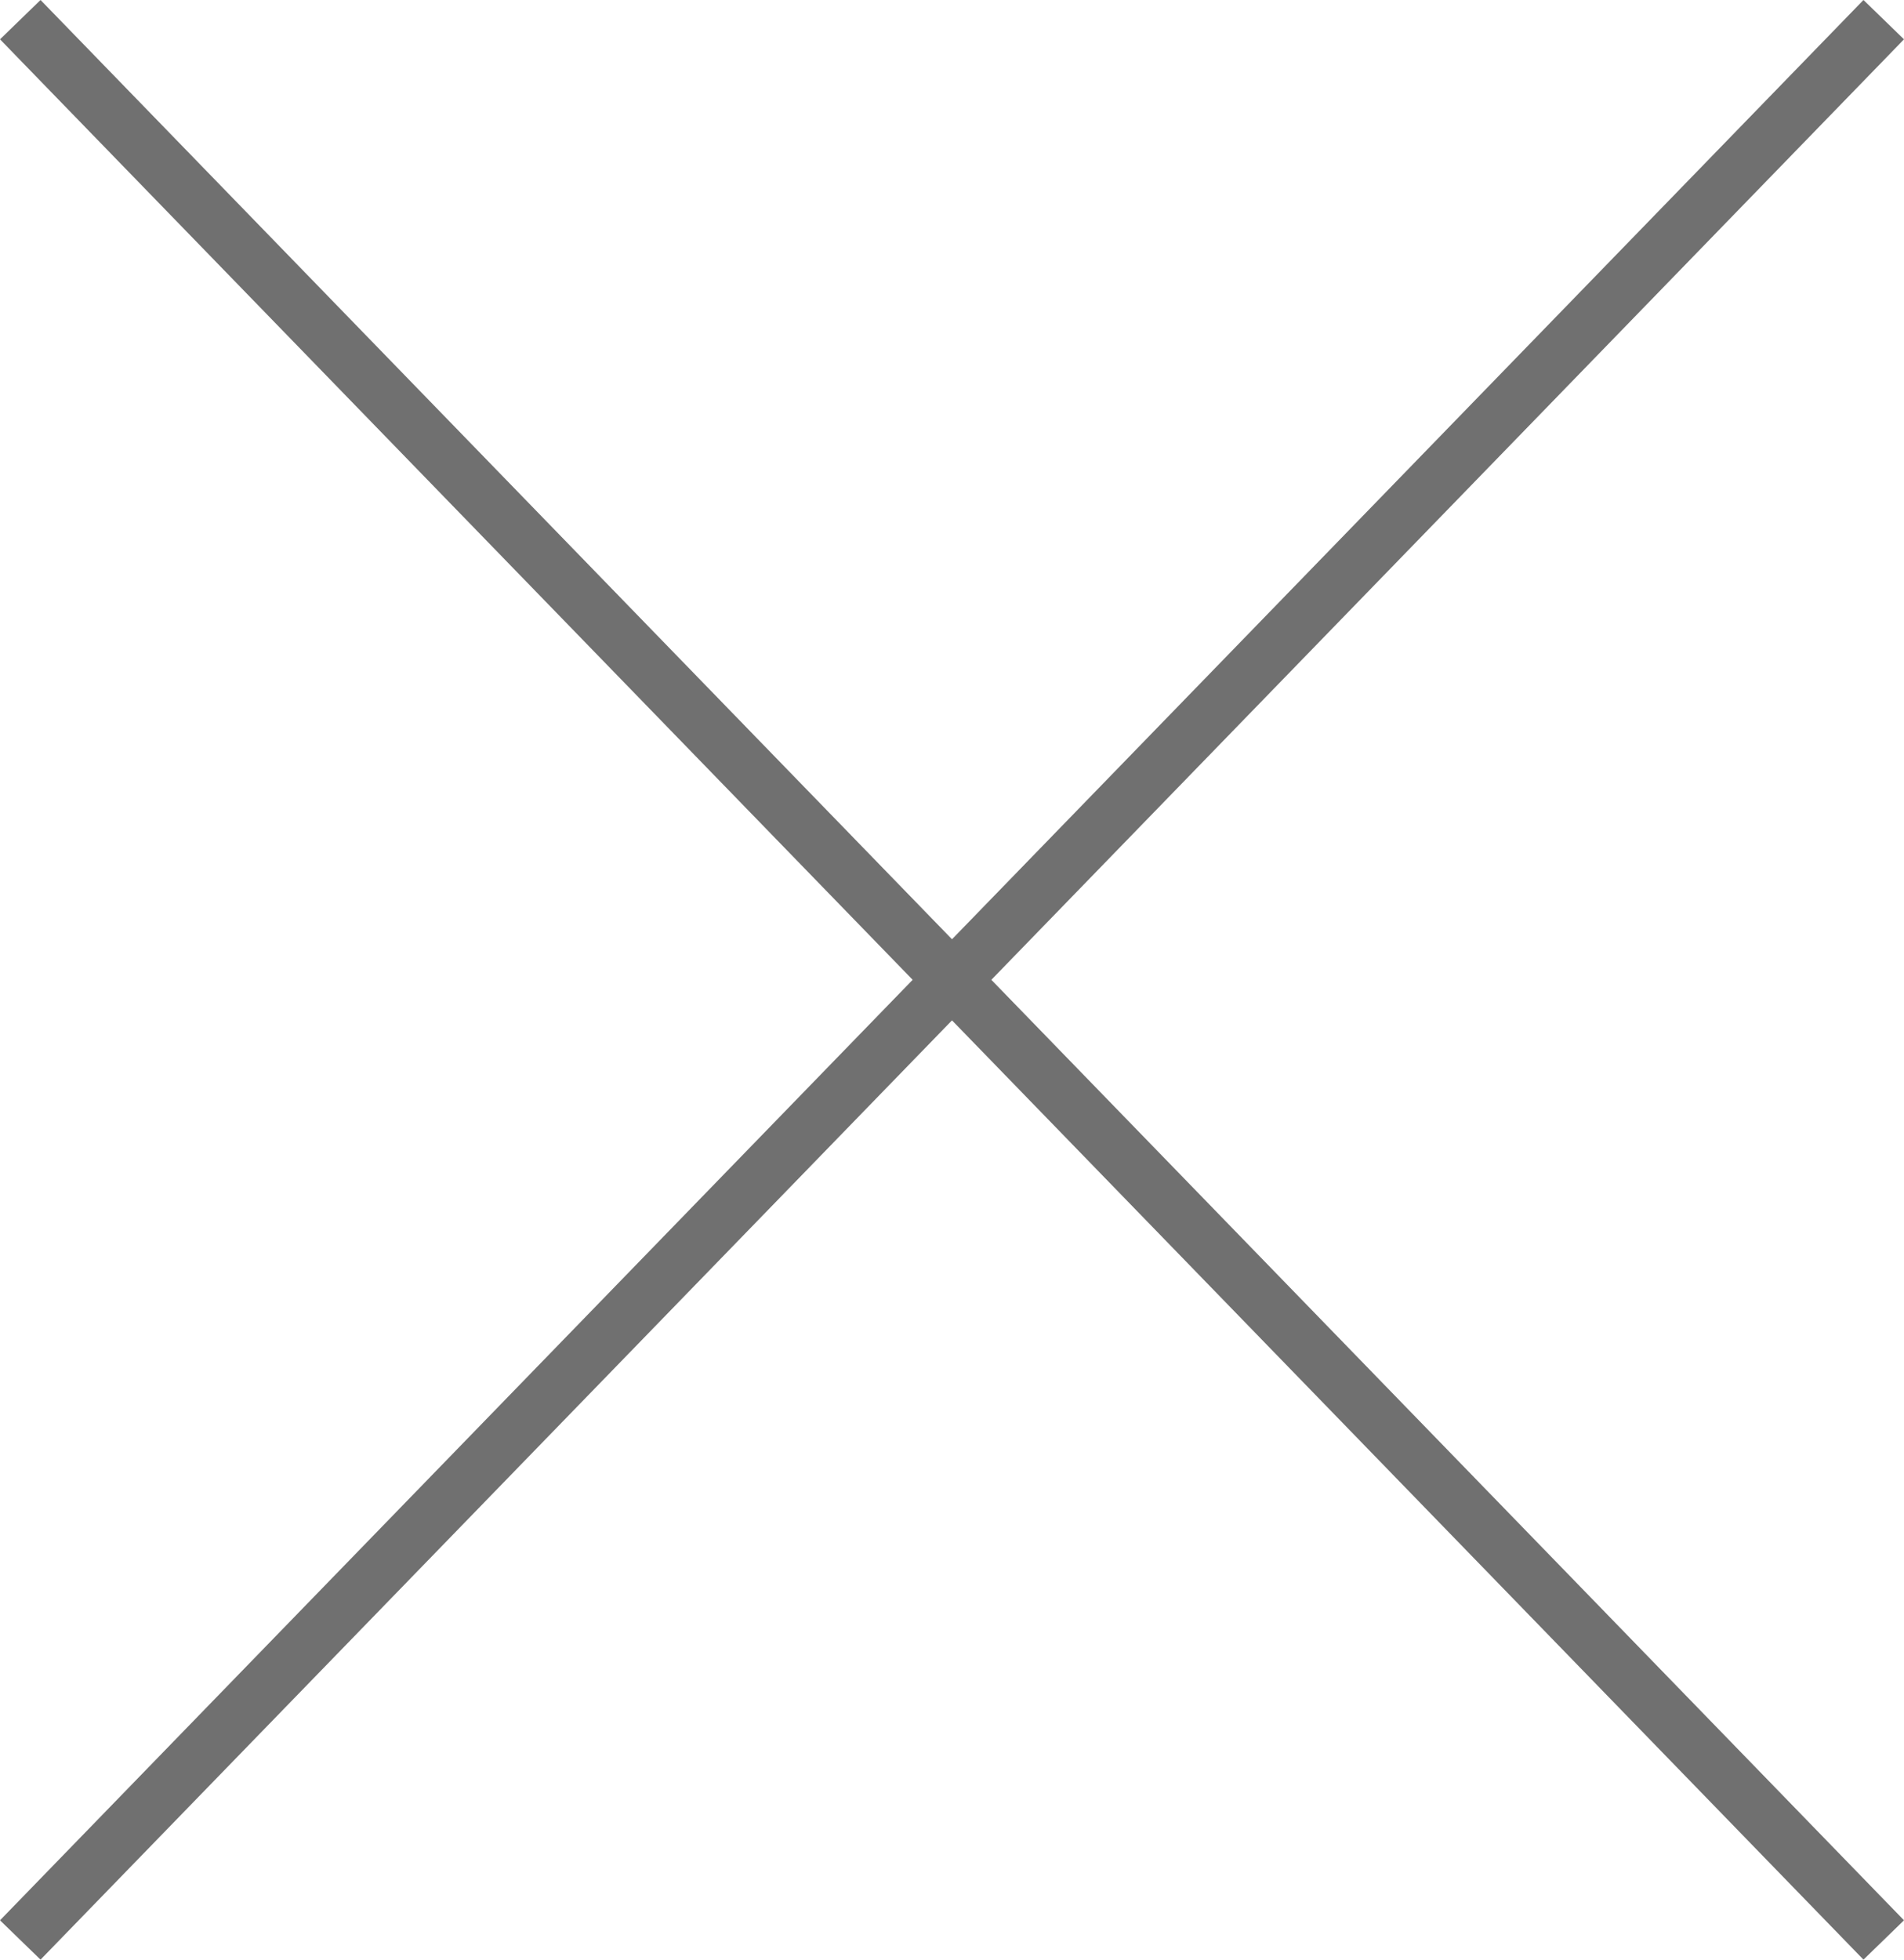 <svg xmlns="http://www.w3.org/2000/svg" width="33.718" height="34.696" viewBox="0 0 33.718 34.696"><g transform="translate(-683.641 -1358.652)"><g transform="translate(-9.5 -26)"><line x1="33" y2="34" transform="translate(693.5 1385)" fill="none" stroke="#707070" stroke-width="1"/><line x2="33" y2="34" transform="translate(693.5 1385)" fill="none" stroke="#707070" stroke-width="1"/></g></g></svg>
